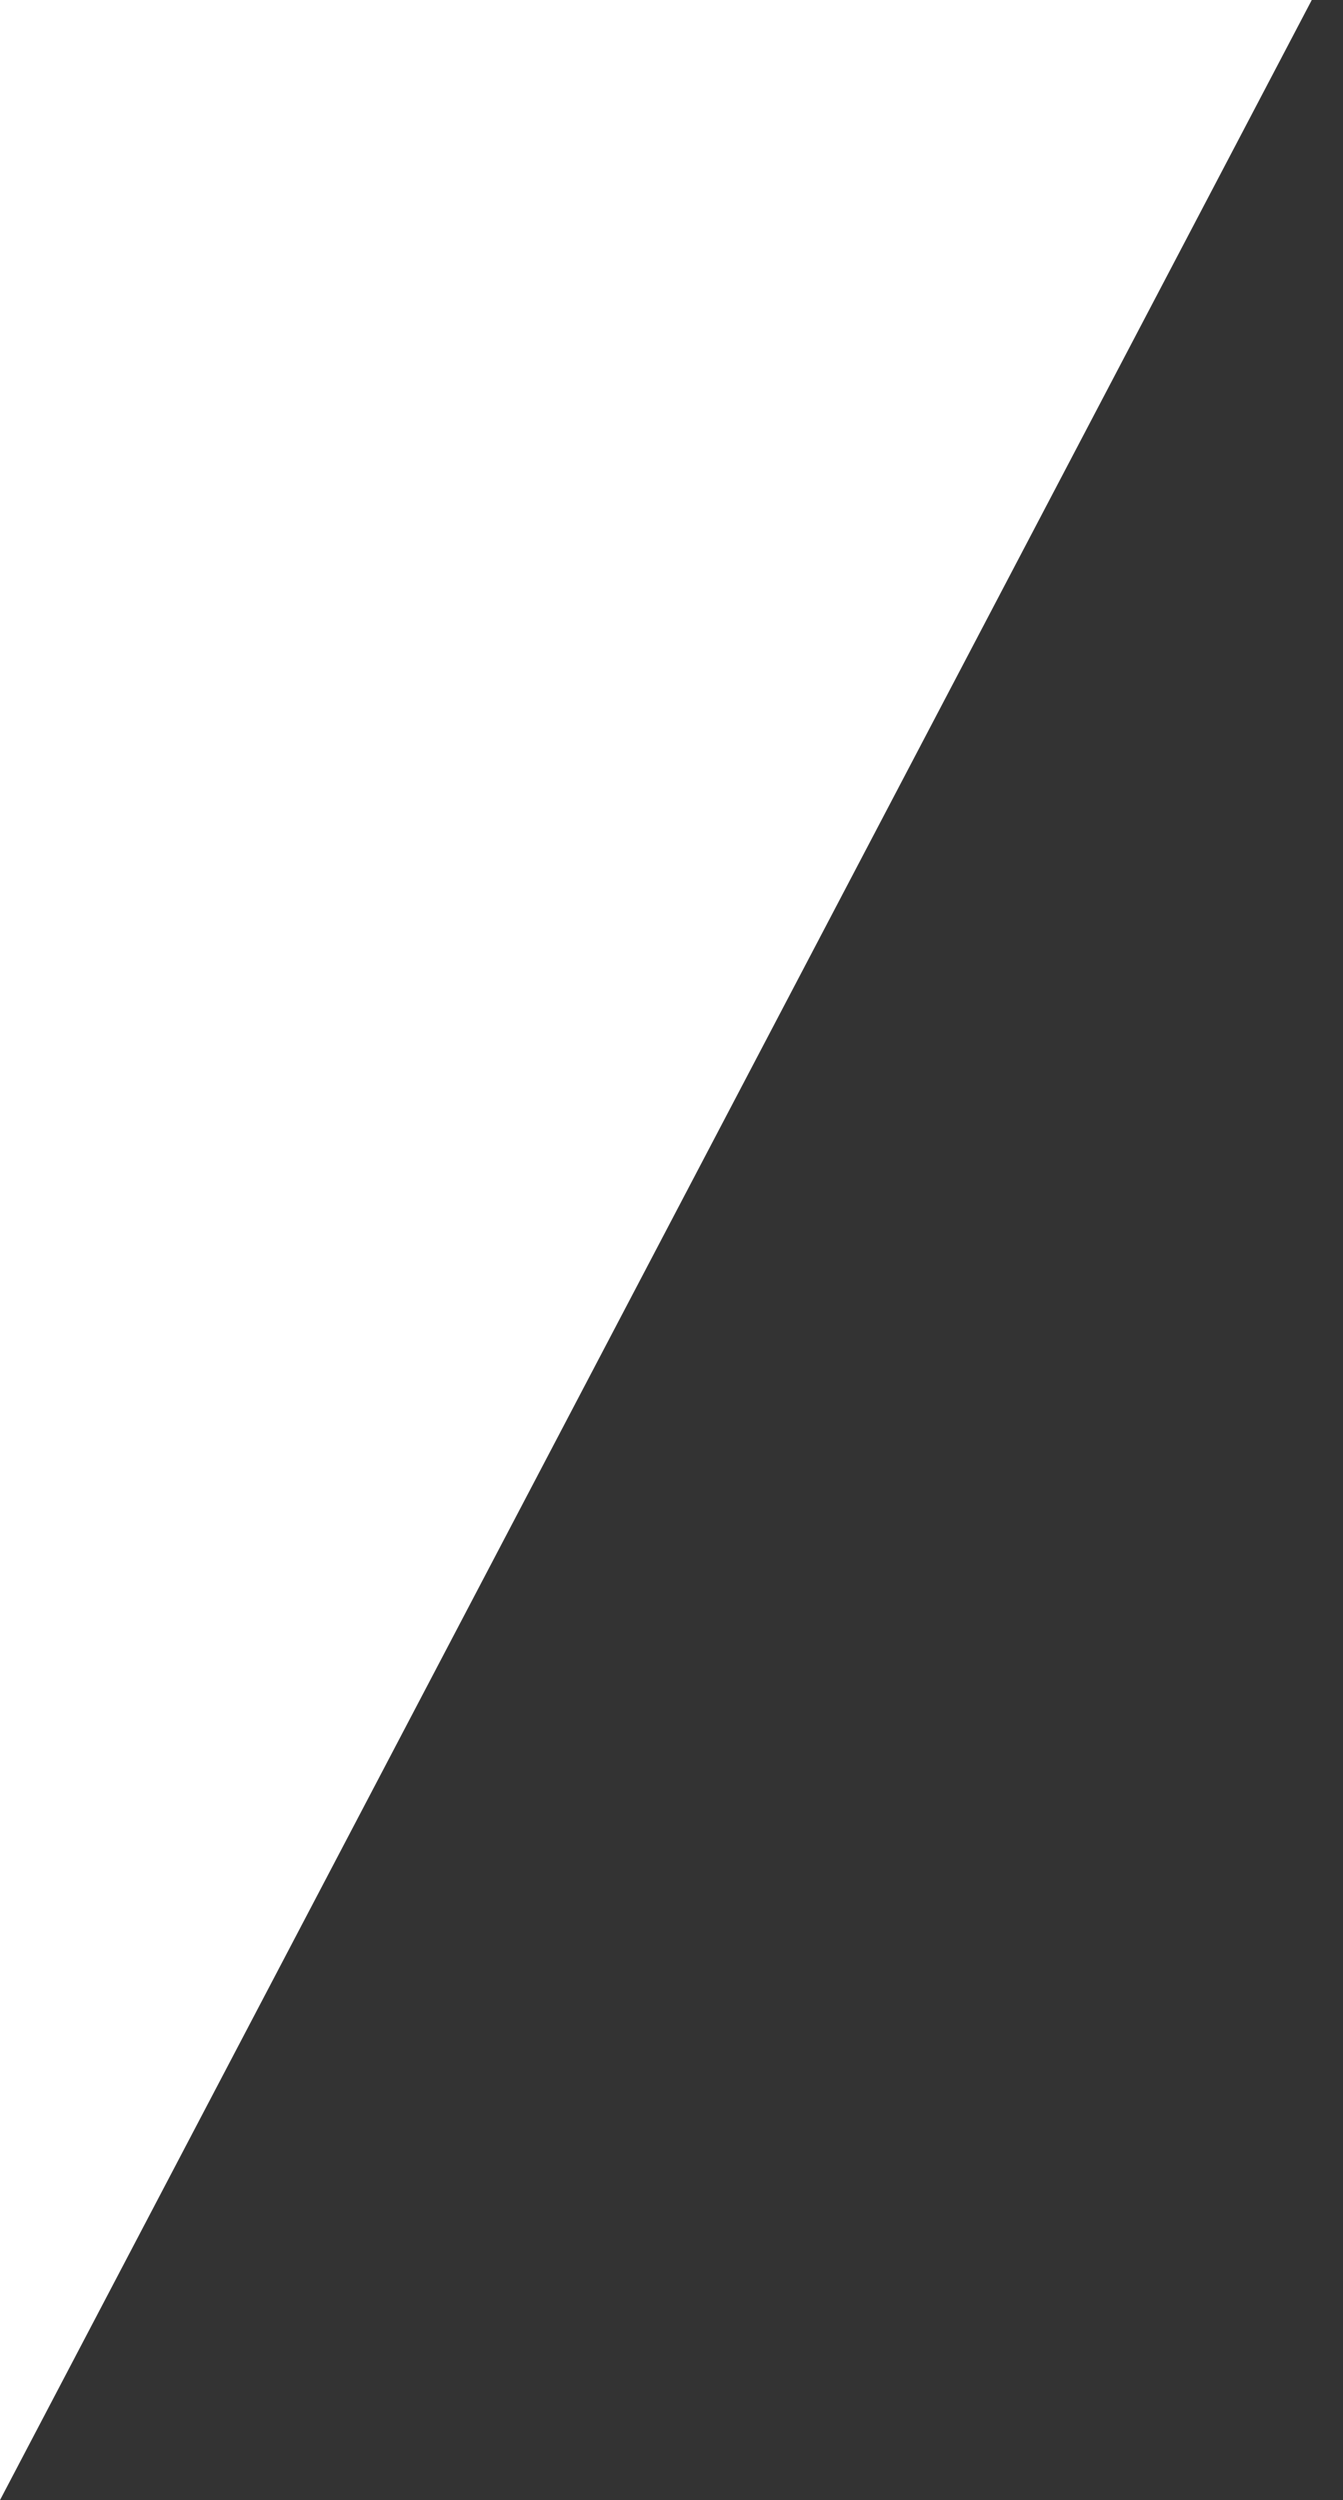 <?xml version="1.0" encoding="utf-8"?>
<!-- Generator: Adobe Illustrator 25.2.1, SVG Export Plug-In . SVG Version: 6.00 Build 0)  -->
<svg version="1.1" id="Capa_1" xmlns="http://www.w3.org/2000/svg" xmlns:xlink="http://www.w3.org/1999/xlink" x="0px" y="0px"
	 viewBox="0 0 43 80" style="enable-background:new 0 0 43 80;" xml:space="preserve">
<rect x="0" y="0" width="43" height="80" fill="#333333" stroke="none"/>
<style type="text/css">
	.st0{fill:#FFFFFF;}
</style>
<polygon class="st0" points="0,0 42,0 0,80 "/>
</svg>
